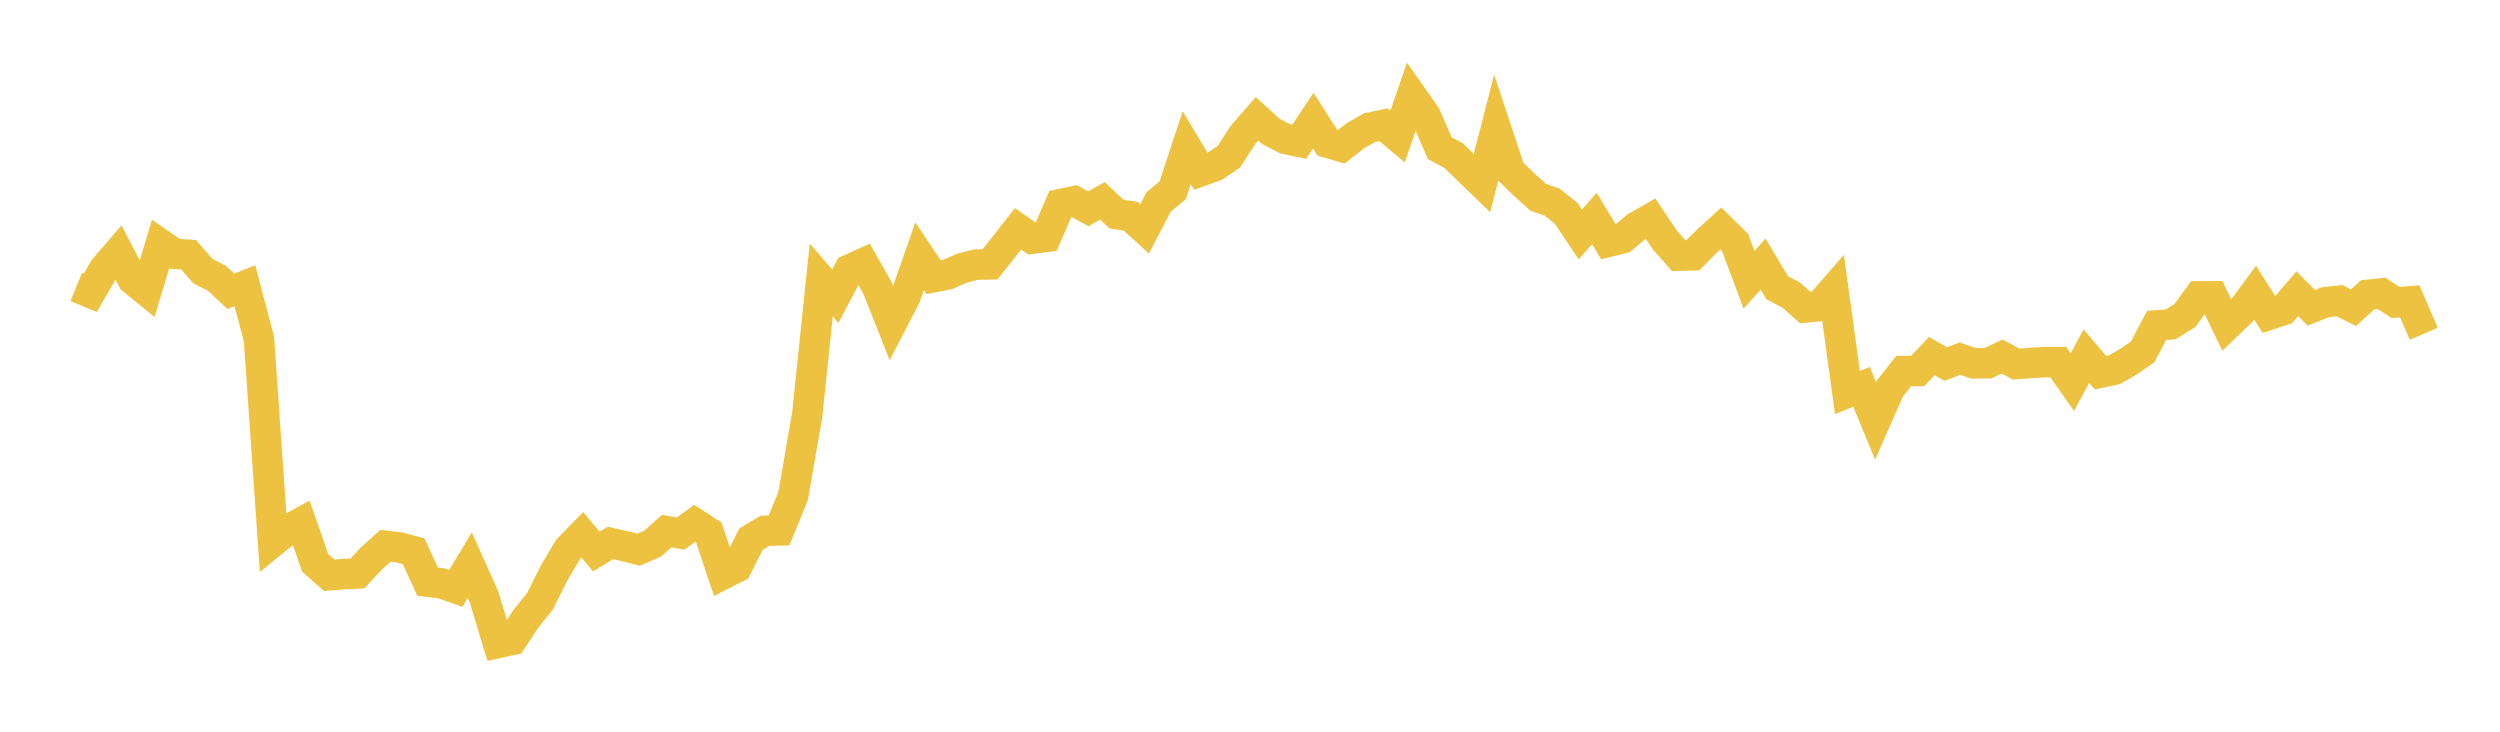 <svg width="164" height="48" xmlns="http://www.w3.org/2000/svg" xmlns:xlink="http://www.w3.org/1999/xlink"><path fill="none" stroke="rgb(237,194,64)" stroke-width="2" d="M5,18.83L5.922,19.207L6.844,17.619L7.766,16.552L8.689,18.325L9.611,19.076L10.533,16.016L11.455,16.649L12.377,16.713L13.299,17.779L14.222,18.245L15.144,19.111L16.066,18.744L16.988,22.235L17.91,35.535L18.832,34.79L19.754,34.282L20.677,36.925L21.599,37.739L22.521,37.662L23.443,37.623L24.365,36.633L25.287,35.805L26.21,35.913L27.132,36.159L28.054,38.161L28.976,38.27L29.898,38.596L30.82,37.076L31.743,39.132L32.665,42.18L33.587,41.979L34.509,40.578L35.431,39.43L36.353,37.582L37.275,36.027L38.198,35.079L39.12,36.183L40.042,35.616L40.964,35.826L41.886,36.061L42.808,35.664L43.731,34.841L44.653,35.003L45.575,34.33L46.497,34.924L47.419,37.678L48.341,37.209L49.263,35.371L50.186,34.82L51.108,34.795L52.03,32.532L52.952,27.226L53.874,18.371L54.796,19.431L55.719,17.684L56.641,17.267L57.563,18.89L58.485,21.219L59.407,19.439L60.329,16.804L61.251,18.184L62.174,18.003L63.096,17.596L64.018,17.359L64.94,17.345L65.862,16.186L66.784,15.012L67.707,15.656L68.629,15.541L69.551,13.394L70.473,13.196L71.395,13.695L72.317,13.175L73.24,14.044L74.162,14.182L75.084,15.02L76.006,13.251L76.928,12.485L77.85,9.69L78.772,11.233L79.695,10.902L80.617,10.283L81.539,8.848L82.461,7.792L83.383,8.628L84.305,9.109L85.228,9.302L86.15,7.915L87.072,9.355L87.994,9.628L88.916,8.9L89.838,8.377L90.76,8.185L91.683,8.958L92.605,6.282L93.527,7.593L94.449,9.719L95.371,10.218L96.293,11.125L97.216,12.011L98.138,8.433L99.06,11.21L99.982,12.111L100.904,12.938L101.826,13.264L102.749,14.002L103.671,15.38L104.593,14.33L105.515,15.863L106.437,15.637L107.359,14.871L108.281,14.347L109.204,15.73L110.126,16.775L111.048,16.748L111.97,15.823L112.892,14.986L113.814,15.892L114.737,18.354L115.659,17.327L116.581,18.87L117.503,19.358L118.425,20.174L119.347,20.084L120.269,19.029L121.192,25.753L122.114,25.374L123.036,27.603L123.958,25.511L124.88,24.341L125.802,24.334L126.725,23.362L127.647,23.884L128.569,23.529L129.491,23.842L130.413,23.828L131.335,23.39L132.257,23.882L133.18,23.816L134.102,23.757L135.024,23.754L135.946,25.067L136.868,23.365L137.79,24.446L138.713,24.252L139.635,23.724L140.557,23.085L141.479,21.346L142.401,21.277L143.323,20.705L144.246,19.442L145.168,19.439L146.09,21.337L147.012,20.45L147.934,19.2L148.856,20.648L149.778,20.347L150.701,19.27L151.623,20.191L152.545,19.826L153.467,19.723L154.389,20.187L155.311,19.342L156.234,19.249L157.156,19.846L158.078,19.769L159,21.896"></path></svg>